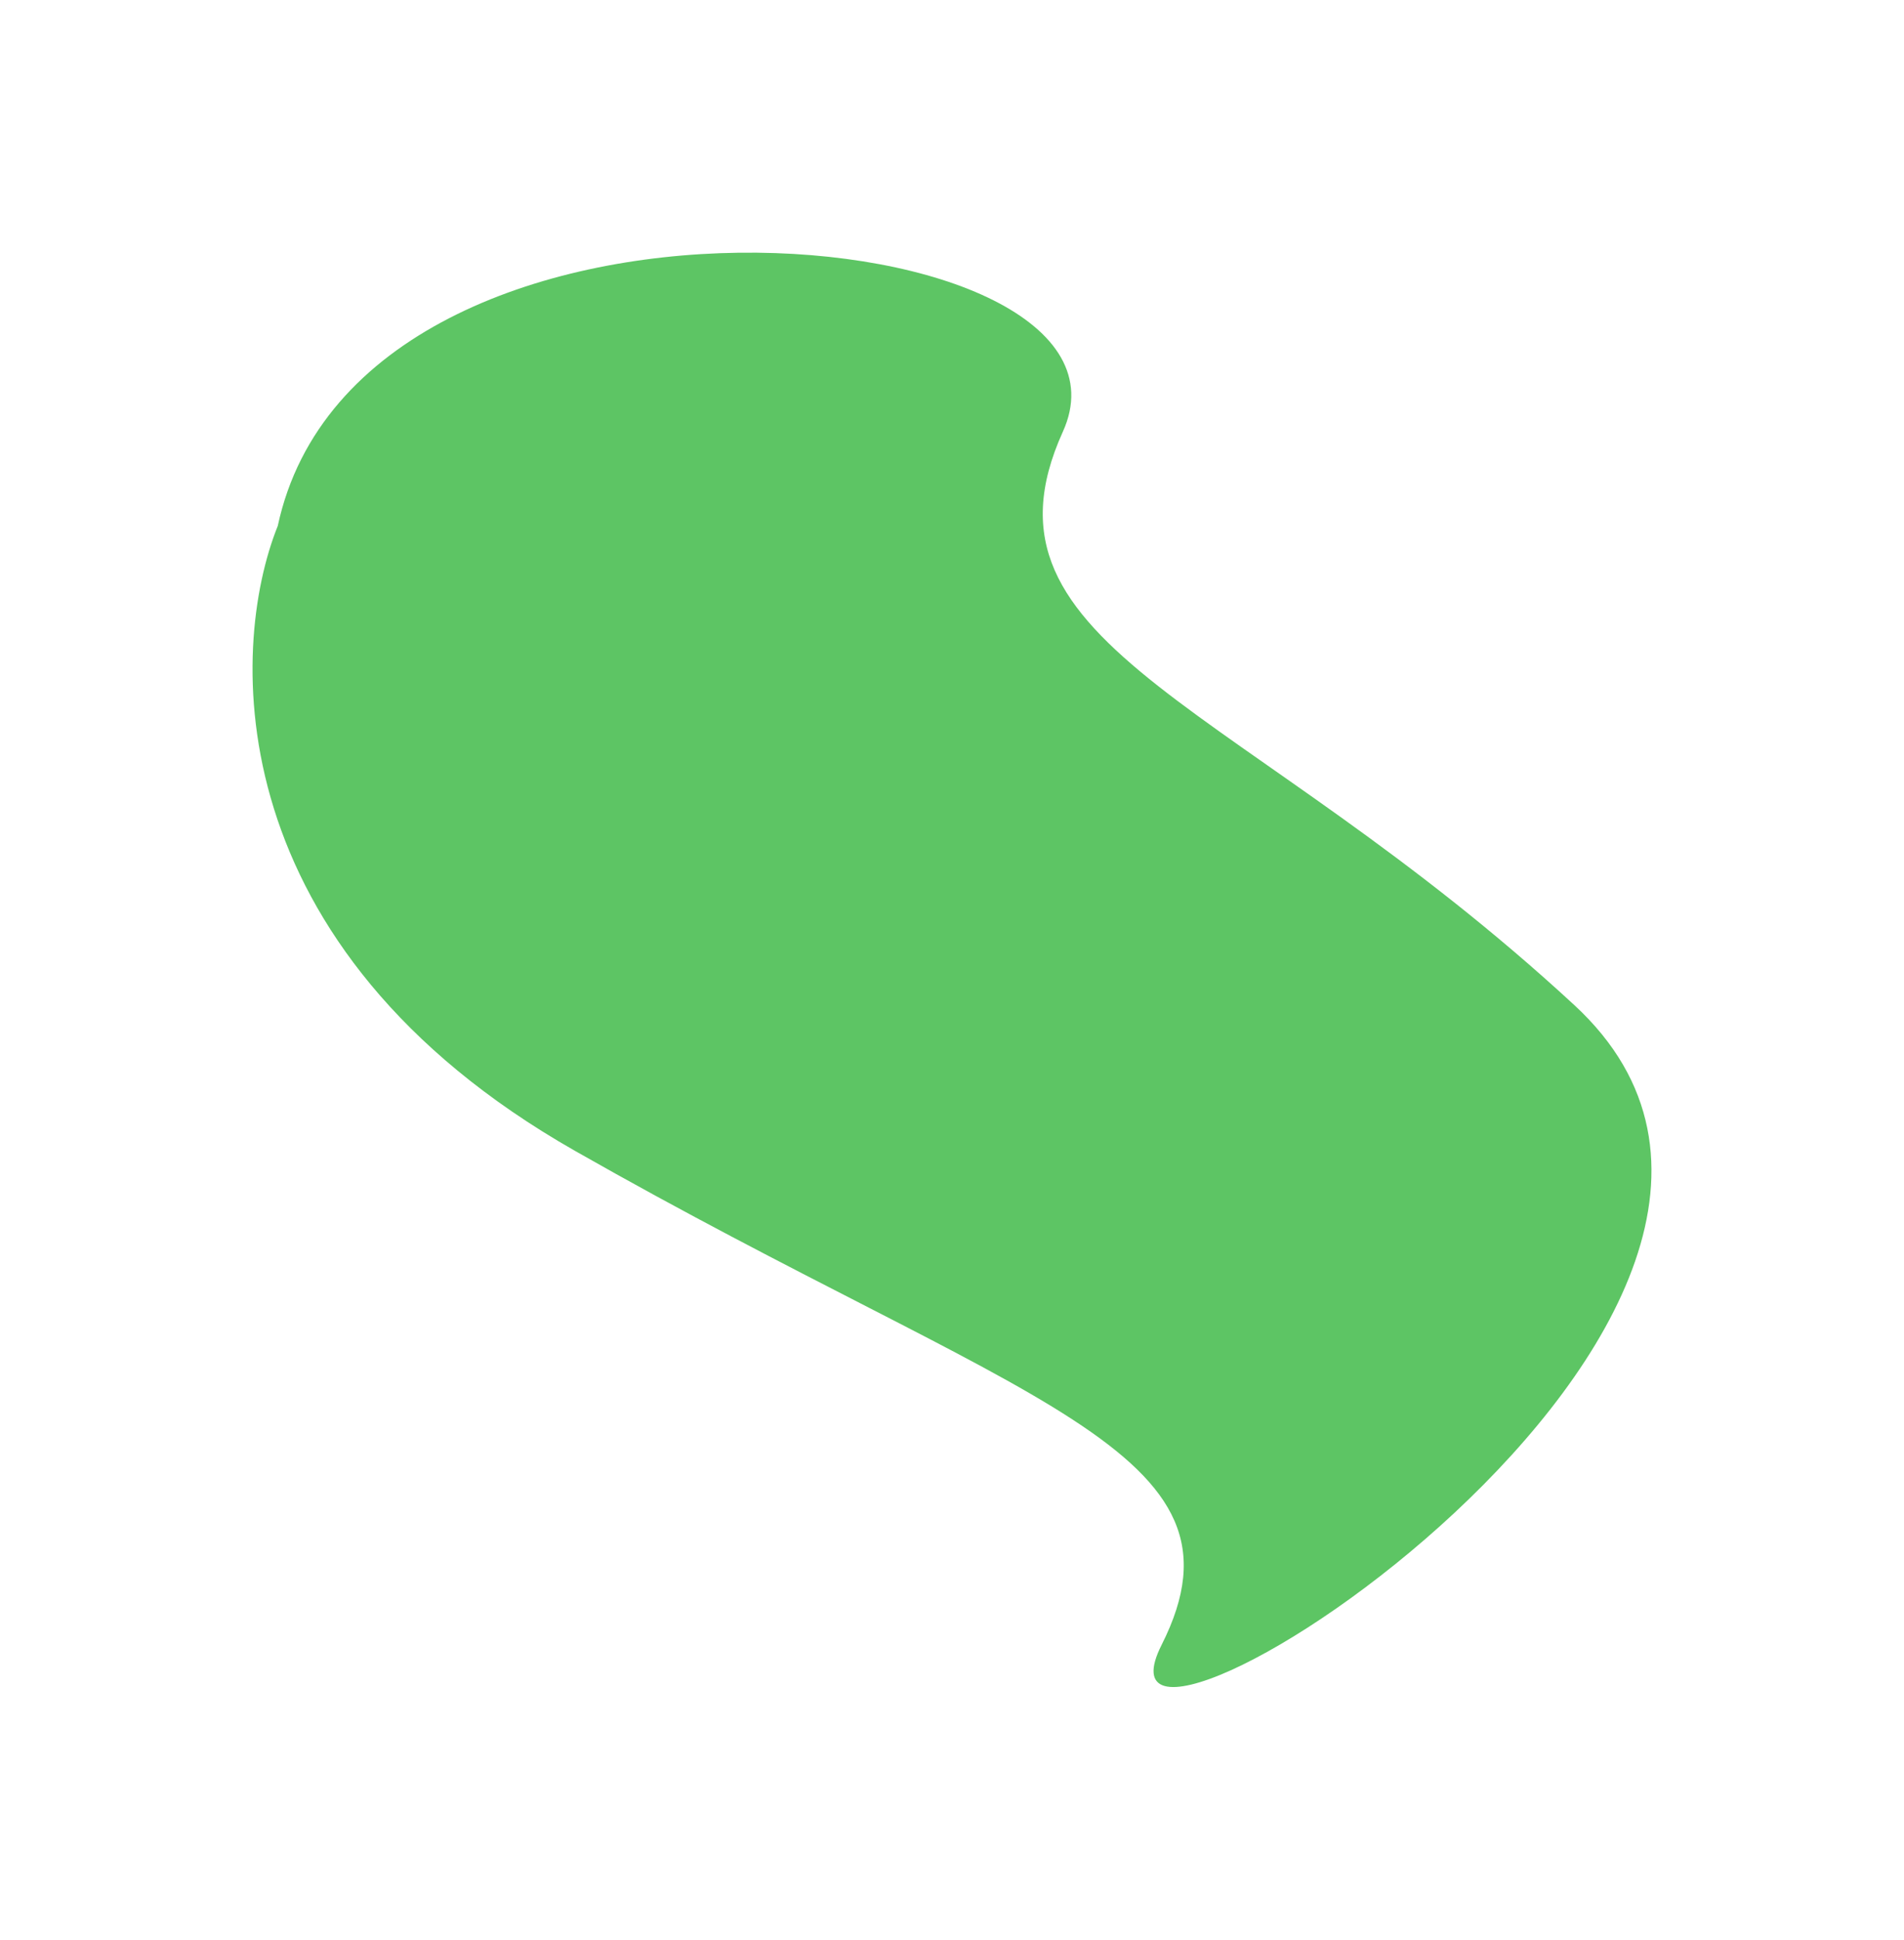 <?xml version="1.0" encoding="utf-8"?>
<svg xmlns="http://www.w3.org/2000/svg" fill="none" height="100%" overflow="visible" preserveAspectRatio="none" style="display: block;" viewBox="0 0 1425 1451" width="100%">
<g filter="url(#filter0_f_0_2921)" id="Vector 157">
<path d="M430.295 860.883C163.177 708.893 170.723 485.908 207.886 393.415C269.887 105.434 869.424 159.93 795.478 322.919C721.531 485.908 931.426 523.906 1178.29 751.891C1425.16 979.875 795.478 1376.85 869.424 1230.36C943.371 1083.87 764.192 1050.87 430.295 860.883Z" fill="#5DC564"/>
</g>
<defs>
<filter color-interpolation-filters="sRGB" filterUnits="userSpaceOnUse" height="1451" id="filter0_f_0_2921" width="1425" x="1.17863e-06" y="-2.3242e-06">
<feFlood flood-opacity="0" result="BackgroundImageFix"/>
<feBlend in="SourceGraphic" in2="BackgroundImageFix" mode="normal" result="shape"/>
<feGaussianBlur result="effect1_foregroundBlur_0_2921" stdDeviation="94.5"/>
</filter>
</defs>
</svg>